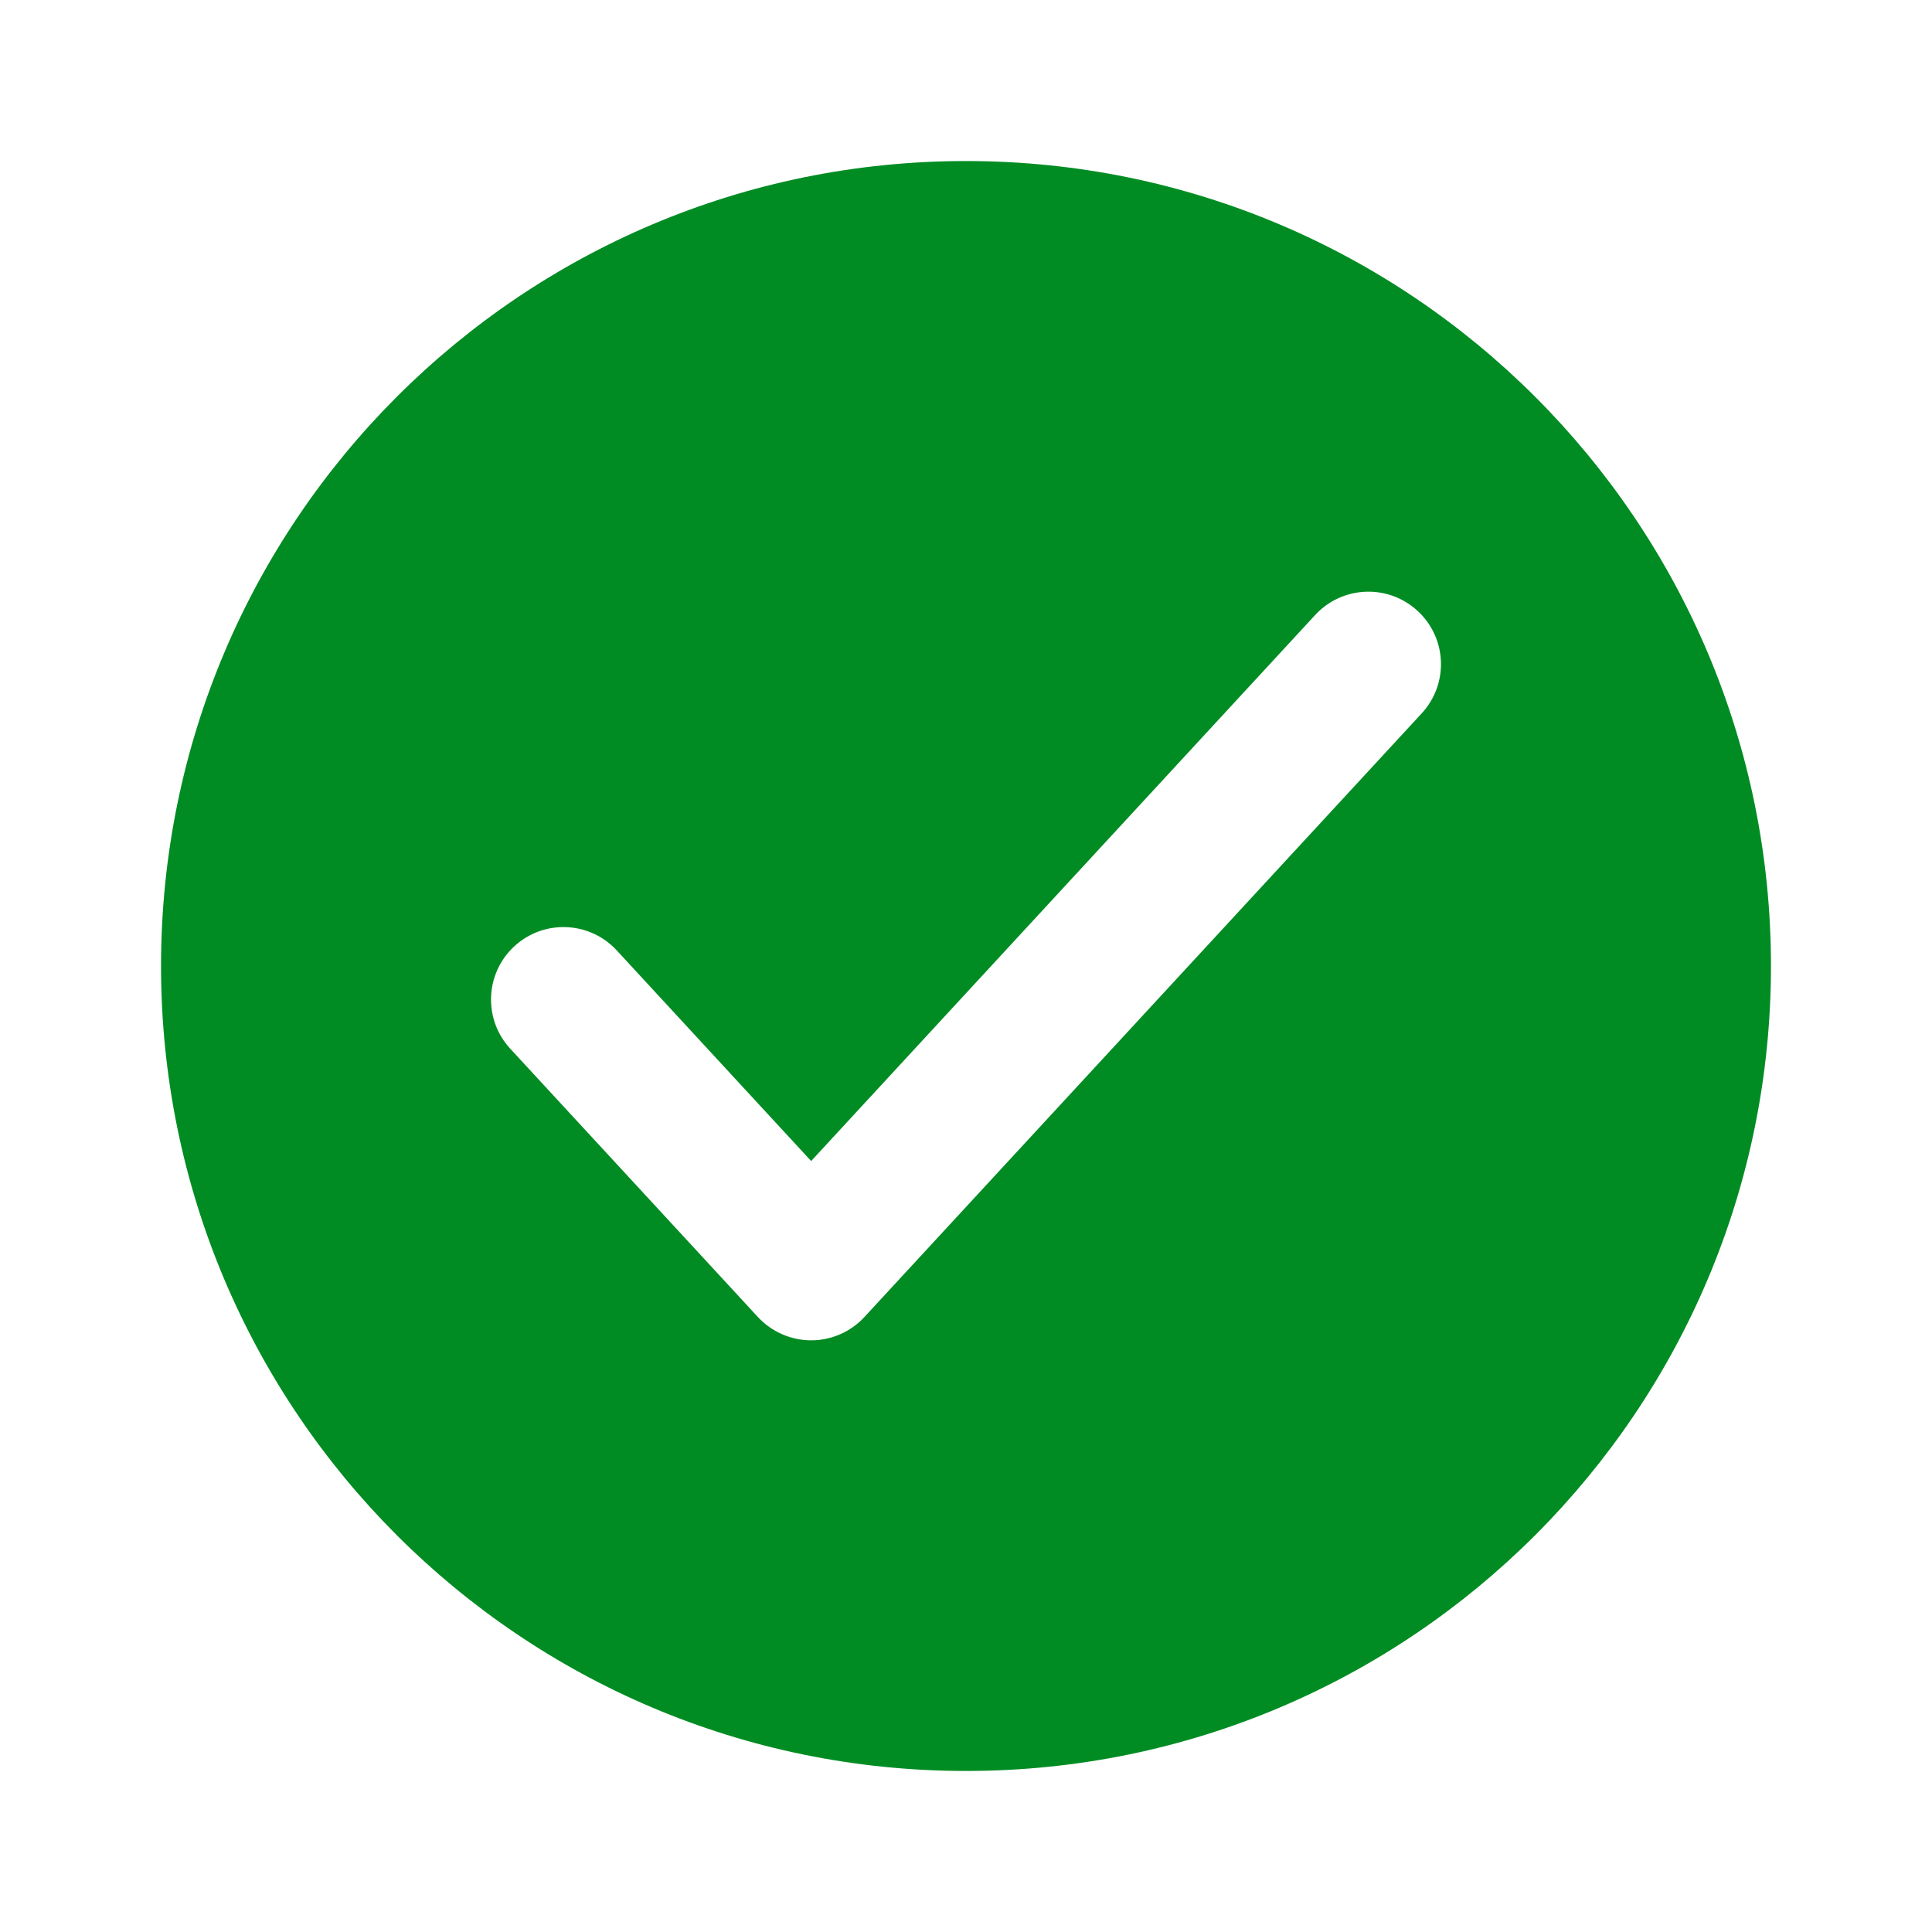 <svg width="20" height="20" viewBox="0 0 20 20" fill="none" xmlns="http://www.w3.org/2000/svg">
<path fill-rule="evenodd" clip-rule="evenodd" d="M10 18.333C14.602 18.333 18.333 14.602 18.333 10C18.333 5.398 14.602 1.667 10 1.667C5.397 1.667 1.667 5.398 1.667 10C1.667 14.602 5.397 18.333 10 18.333ZM14.718 7.384C14.999 7.079 14.98 6.605 14.675 6.324C14.371 6.043 13.896 6.062 13.615 6.366L8.397 12.019L6.384 9.838C6.103 9.534 5.629 9.515 5.324 9.796C5.02 10.077 5.001 10.552 5.282 10.856L7.846 13.634C7.988 13.787 8.188 13.875 8.397 13.875C8.607 13.875 8.806 13.787 8.948 13.634L14.718 7.384Z" fill="#018C23"/>
</svg>
